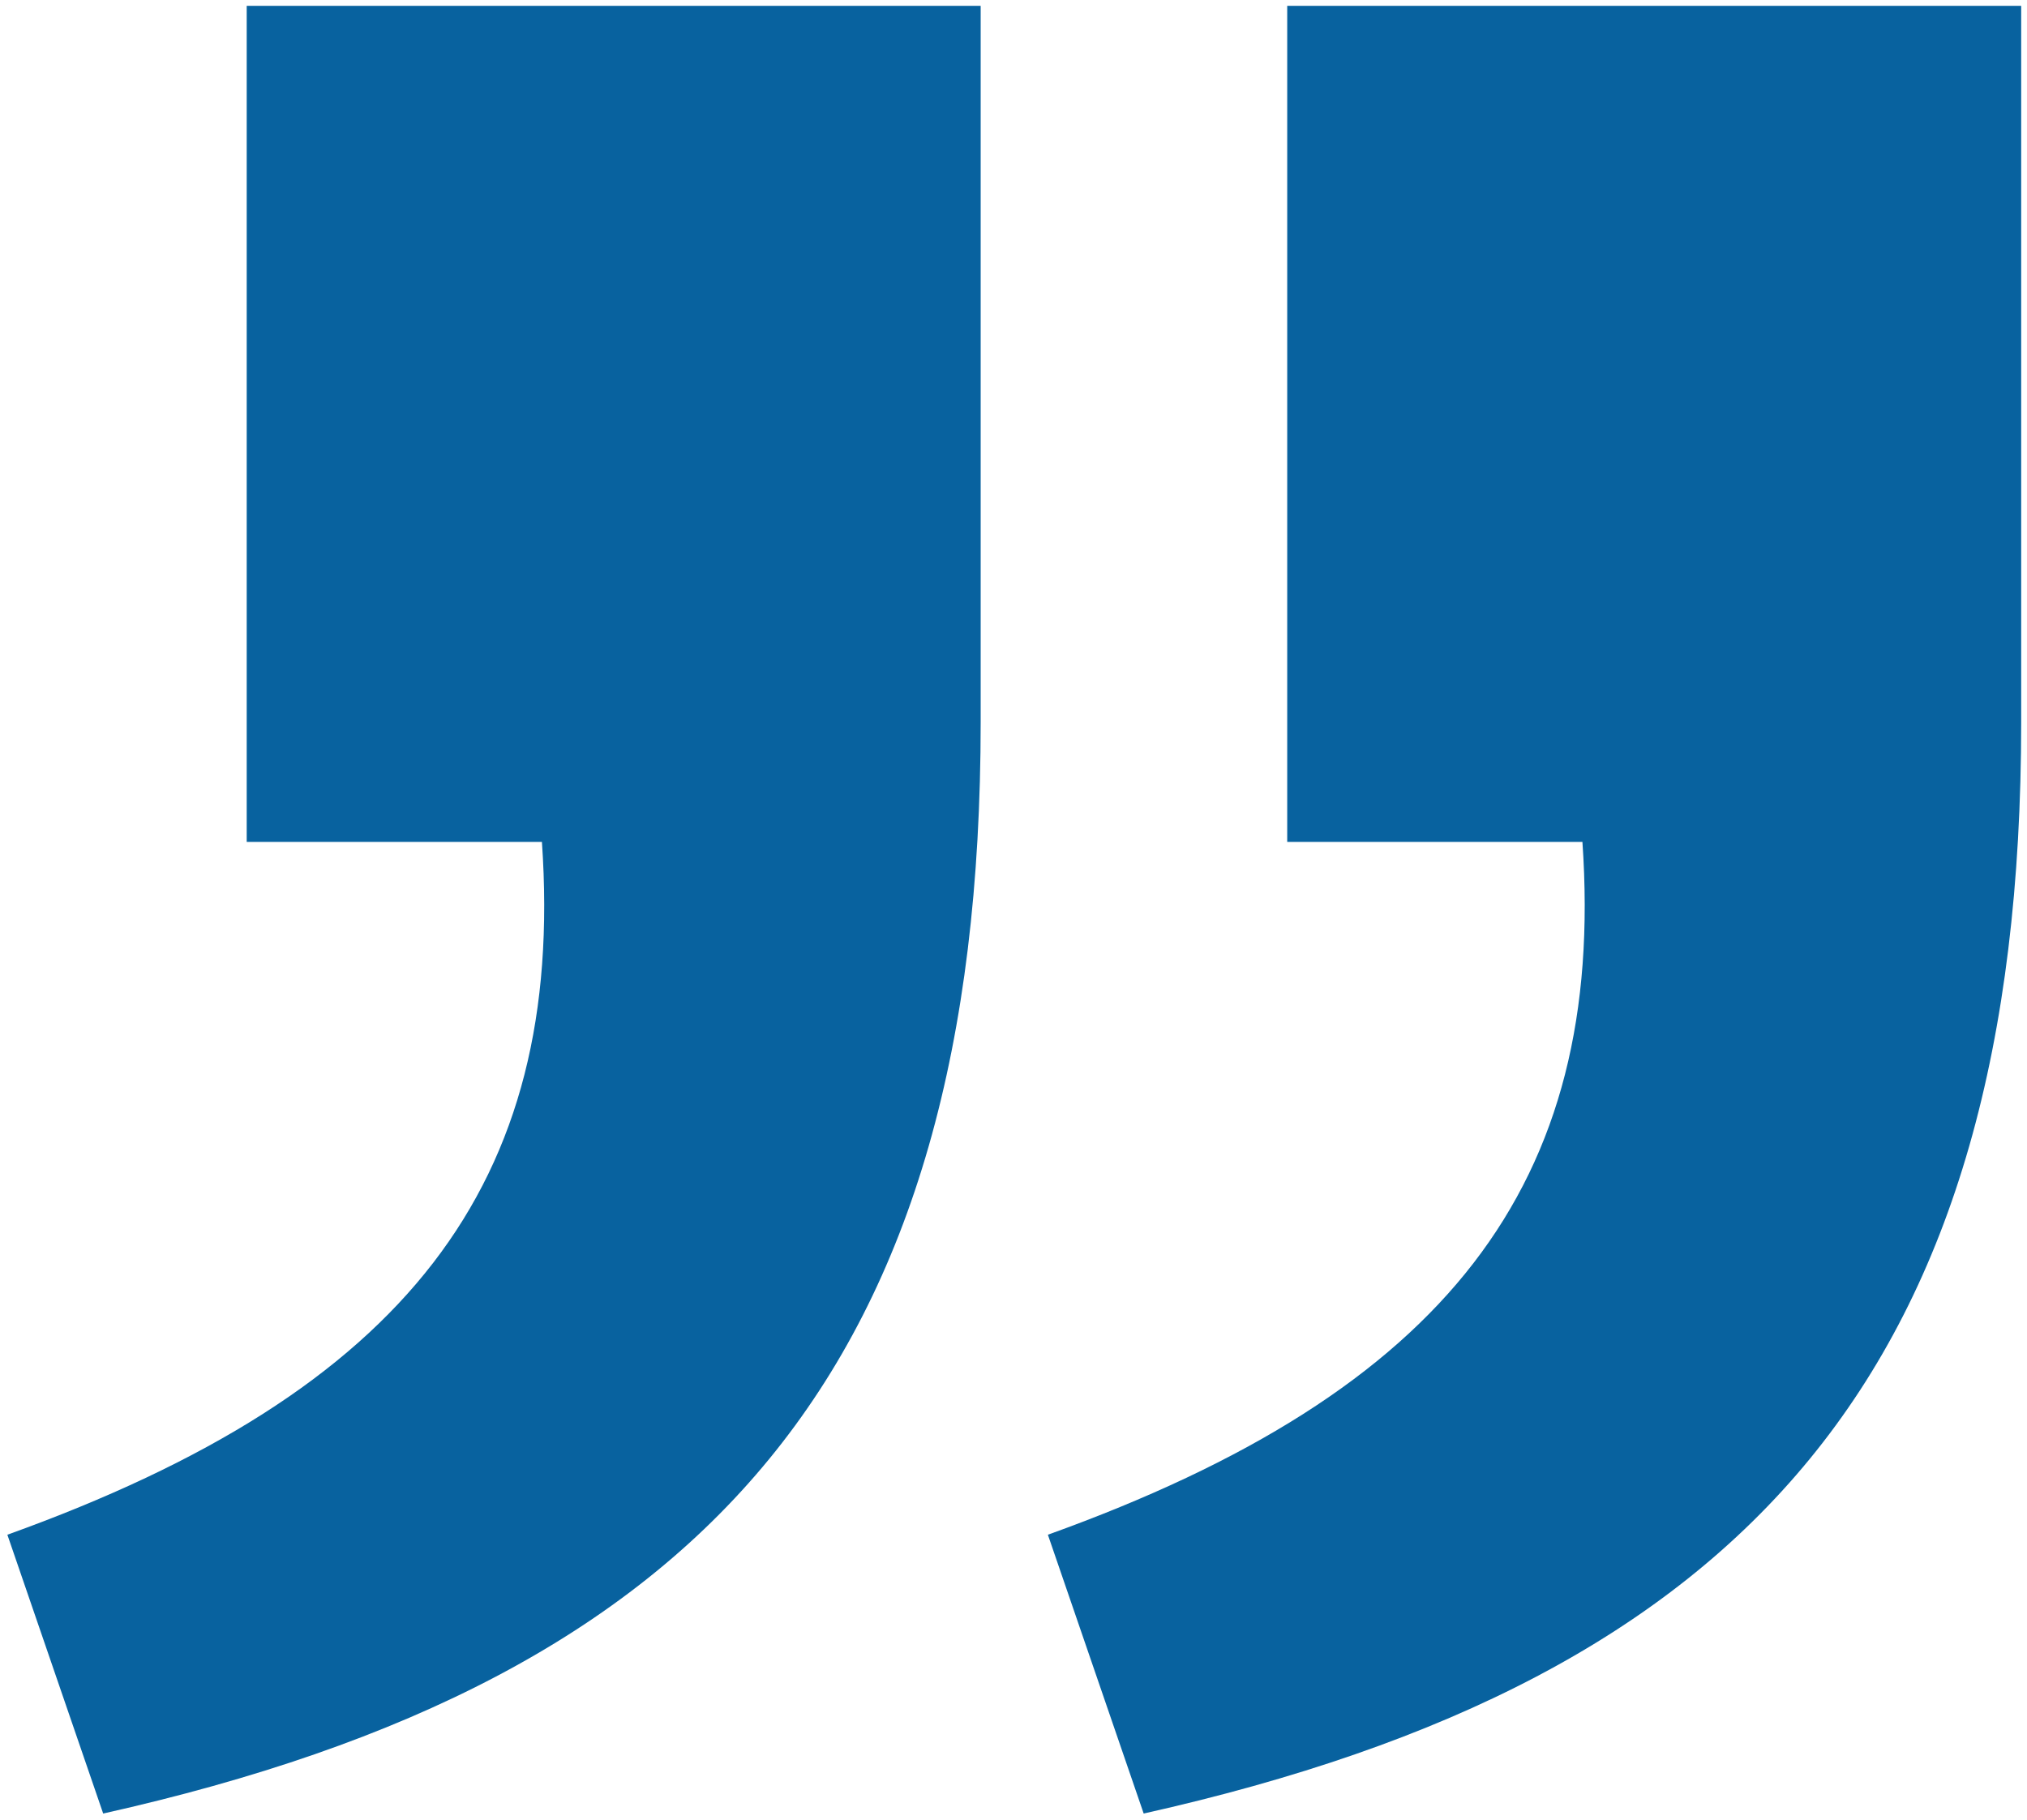 <svg xmlns="http://www.w3.org/2000/svg" width="174.133" height="156.401" viewBox="0 0 174.133 156.401">
  <path id="_" data-name="&apos;&apos;" d="M2724.387-443.639c34.259-12.311,47.958-30.111,45.921-59.524h-25.36V-575H2808v61.558c0,55.43-23.323,82.115-75.383,93.758Zm-89.387,0c34.26-12.311,47.958-30.111,45.922-59.524h-25.361V-575h63.052v61.558c0,55.43-23.324,82.115-75.382,93.758Z" transform="translate(-2634.367 575.5)" fill="#08629f" stroke="rgba(0,0,0,0)" stroke-width="1"/>
</svg>

